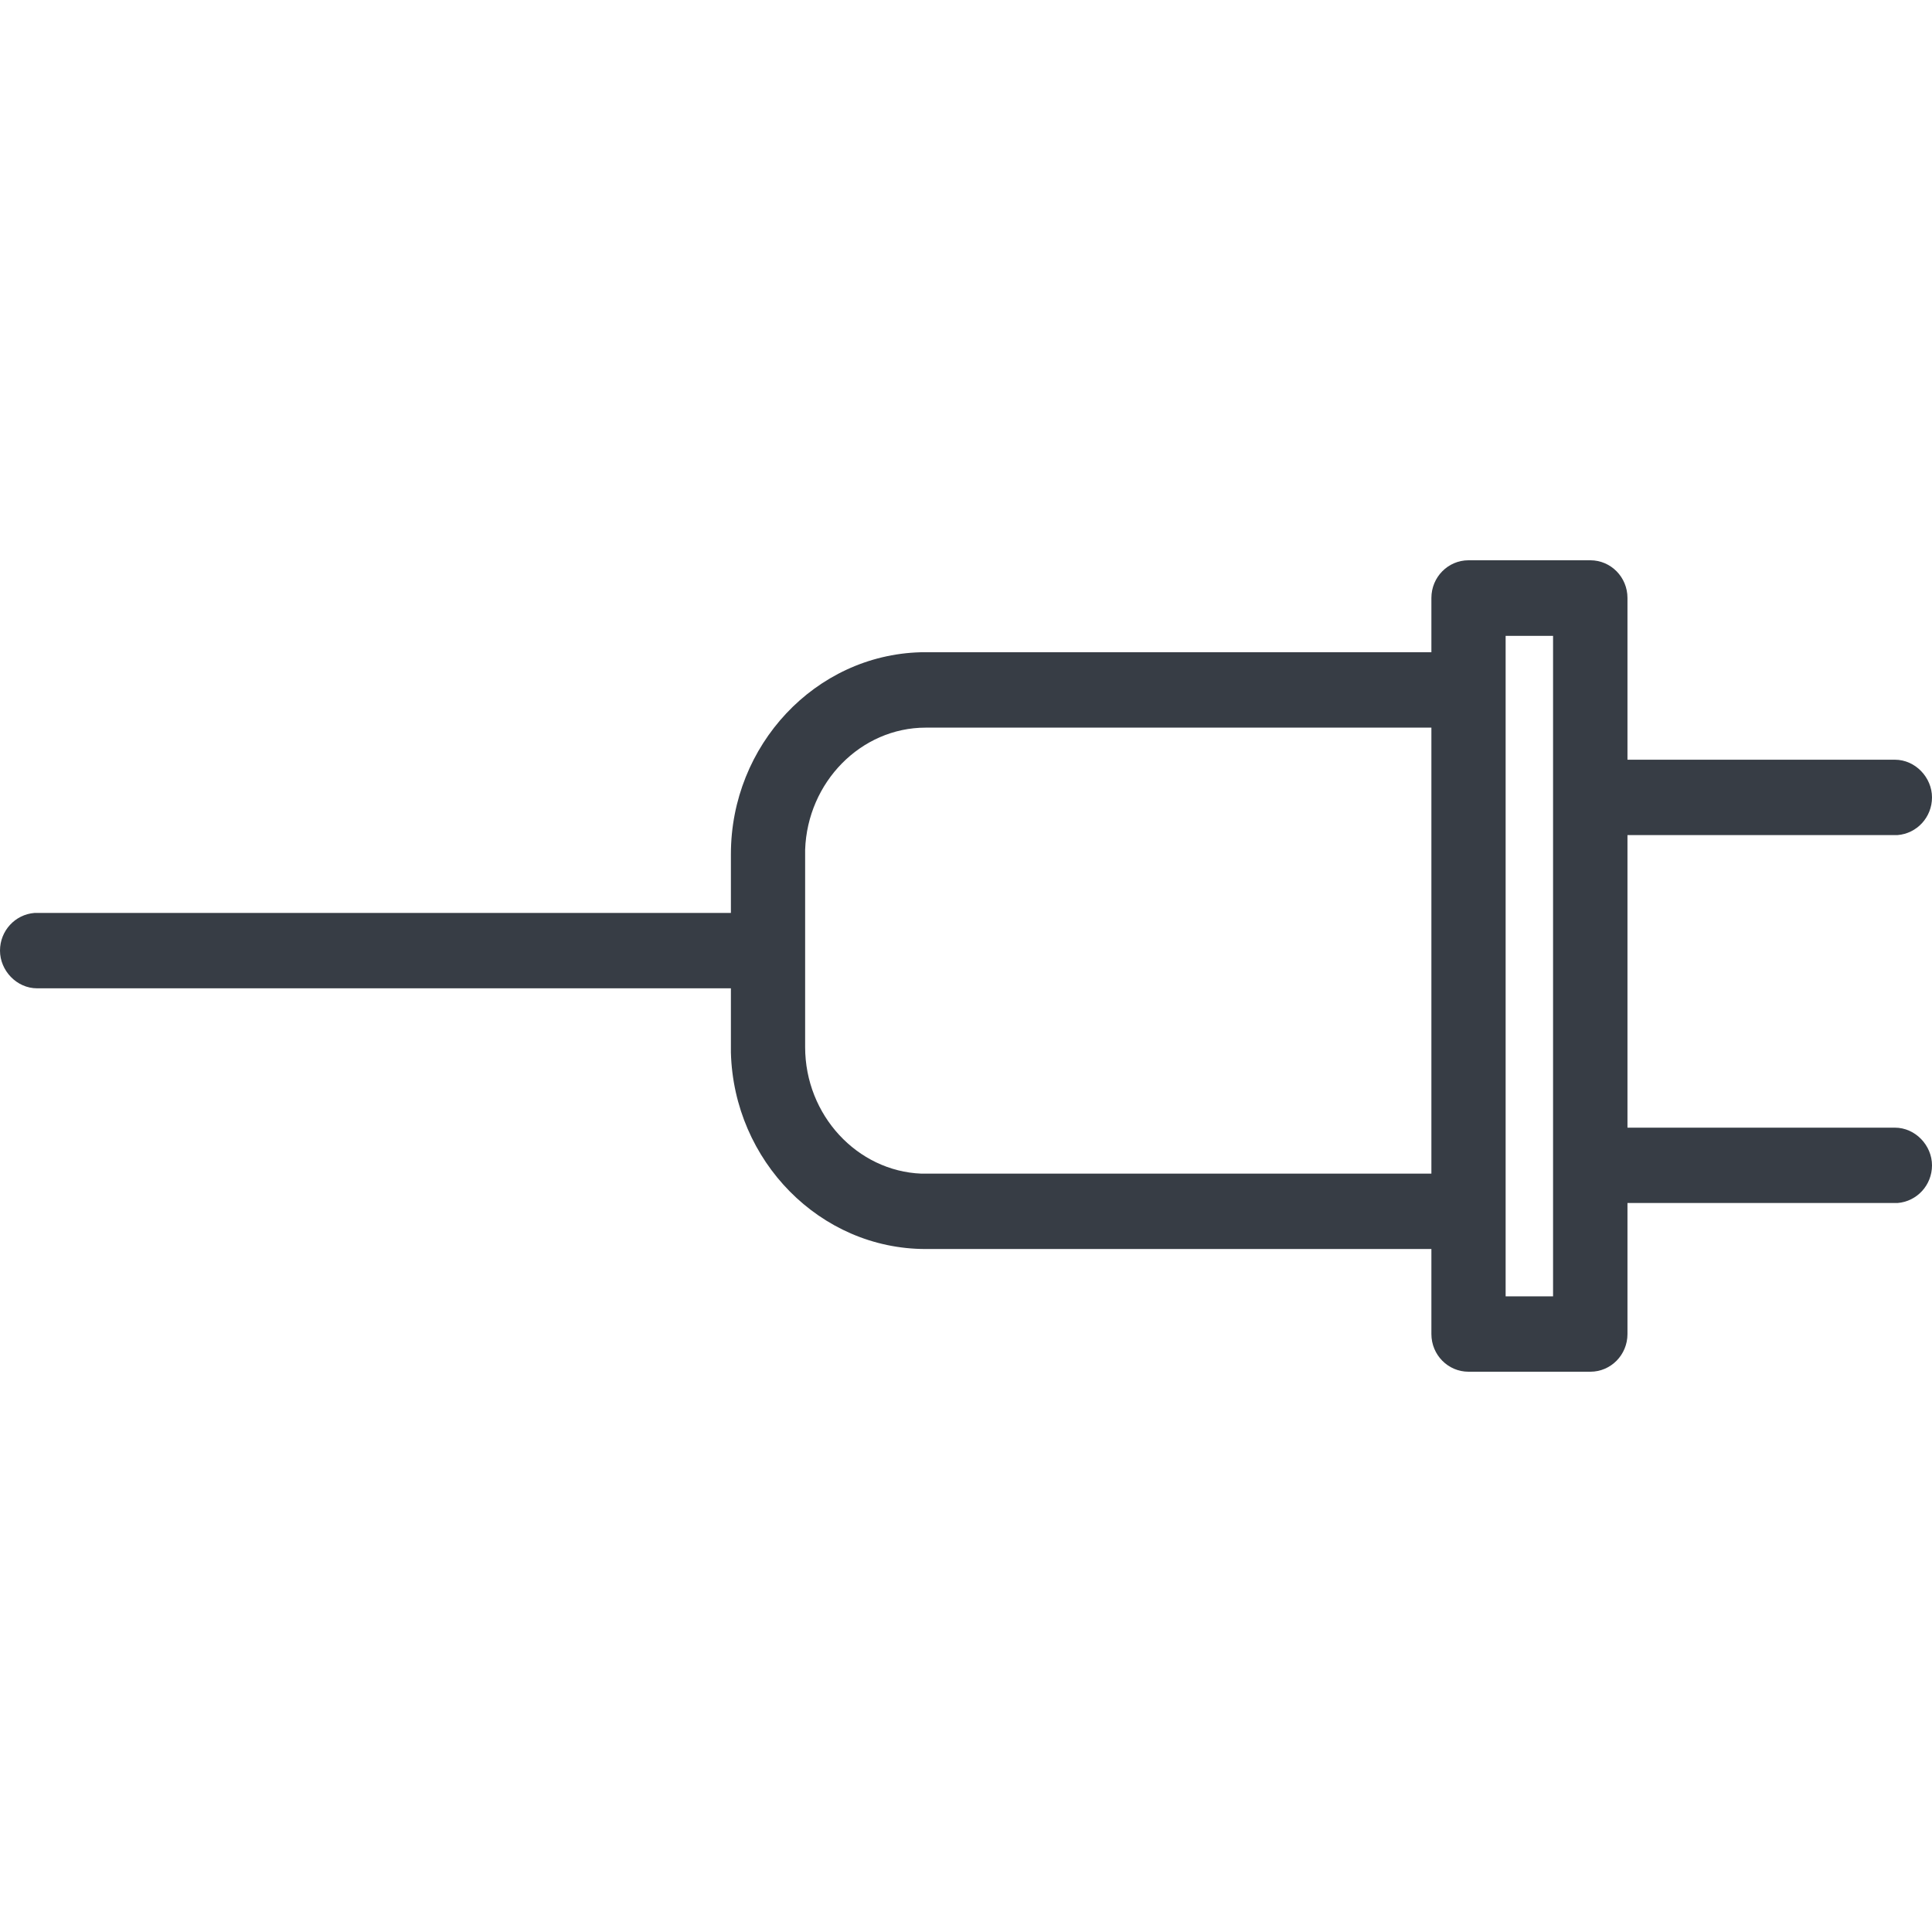 <svg width="80" height="80" viewBox="0 0 80 80" fill="none" xmlns="http://www.w3.org/2000/svg">
<path d="M78.463 46.694H67.39V34.579H78.574C79.374 34.515 80 33.843 80 33.018C80 32.194 79.311 31.458 78.463 31.458H67.39V24.76C67.39 23.896 66.701 23.2 65.853 23.2H60.808C59.96 23.2 59.271 23.896 59.271 24.76V27.009H38.115C33.766 27.129 30.265 30.85 30.265 35.371V37.803H1.426C0.626 37.867 0 38.54 0 39.364C0 40.188 0.689 40.924 1.537 40.924H30.265V43.581C30.384 48.07 33.956 51.719 38.329 51.719H59.271V55.24C59.271 56.104 59.96 56.8 60.808 56.8H65.853C66.701 56.8 67.39 56.104 67.39 55.24V49.814H78.574C79.374 49.75 80 49.078 80 48.254C80 47.43 79.311 46.694 78.463 46.694ZM38.154 48.598C35.501 48.494 33.339 46.181 33.339 43.357V35.187C33.434 32.386 35.651 30.13 38.329 30.13H59.271V48.598H38.154ZM64.309 53.679H62.345V26.329H64.309V53.687V53.679Z" fill="#373D45"/>
</svg>
